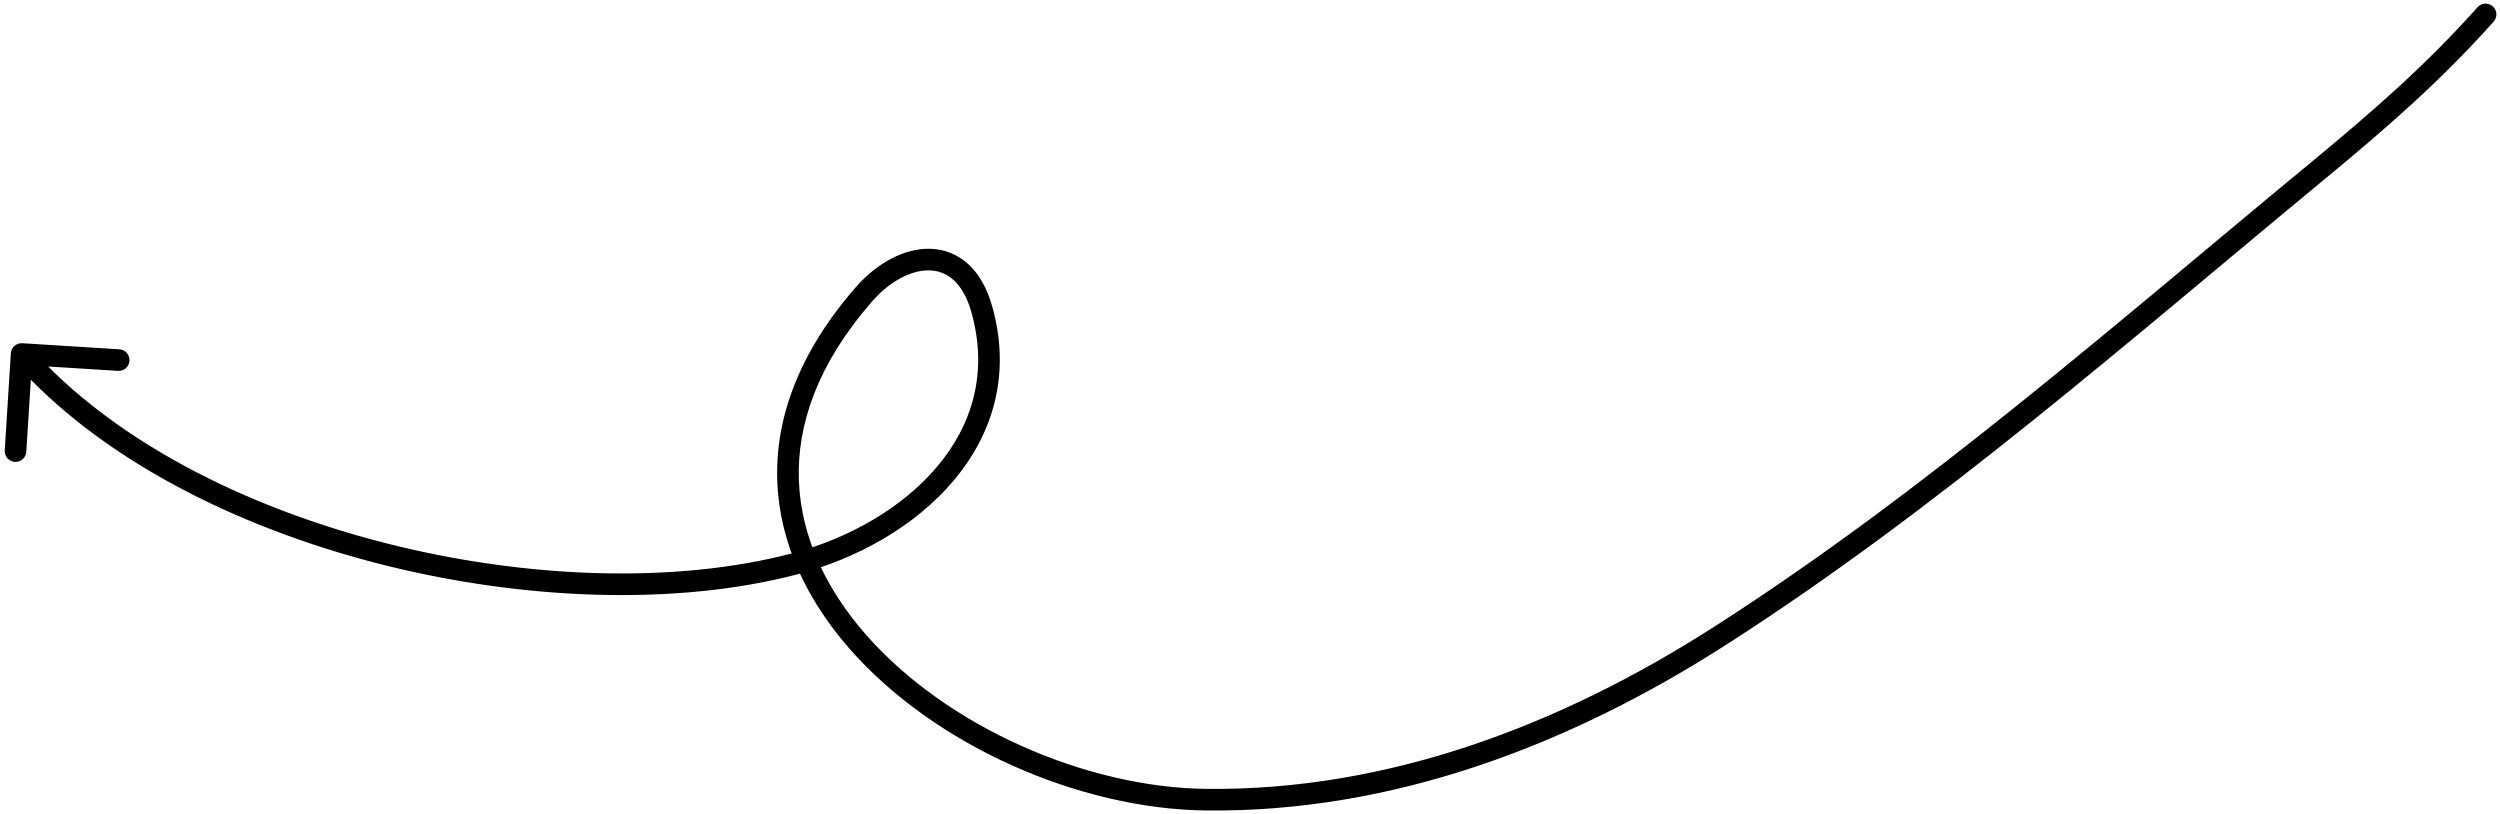 <?xml version="1.0" encoding="UTF-8"?> <svg xmlns="http://www.w3.org/2000/svg" width="347" height="113" viewBox="0 0 347 113" fill="none"><path d="M343.881 1.004C344.433 0.386 345.381 0.332 345.999 0.884C346.617 1.436 346.671 2.384 346.119 3.002L343.881 1.004ZM321.832 23.605L322.787 24.762L321.832 23.605ZM238.578 88.358L239.387 89.622L239.387 89.622L238.578 88.358ZM167.45 110.997L167.466 109.497L167.45 110.997ZM119.923 40.844L121.053 41.83L119.923 40.844ZM136.271 42.917L137.714 42.51L137.714 42.51L136.271 42.917ZM110.288 78.266L110.668 79.717L110.288 78.266ZM1.503 49.042C1.555 48.215 2.267 47.587 3.094 47.638L16.567 48.483C17.394 48.535 18.022 49.247 17.971 50.074C17.919 50.901 17.206 51.529 16.38 51.477L4.403 50.726L3.653 62.703C3.601 63.53 2.888 64.158 2.062 64.106C1.235 64.054 0.607 63.342 0.658 62.515L1.503 49.042ZM346.119 3.002C338.837 11.156 331.411 17.644 322.787 24.762L320.877 22.448C329.466 15.359 336.752 8.986 343.881 1.004L346.119 3.002ZM322.787 24.762C295.981 46.887 268.916 70.736 239.387 89.622L237.77 87.094C267.101 68.336 293.962 44.663 320.877 22.448L322.787 24.762ZM239.387 89.622C217.735 103.469 193.288 112.774 167.434 112.497L167.466 109.497C192.569 109.766 216.448 100.731 237.77 87.094L239.387 89.622ZM167.434 112.497C149.828 112.308 129.758 103.506 117.994 90.134C112.092 83.425 108.214 75.487 107.888 66.841C107.561 58.173 110.812 48.997 118.793 39.857L121.053 41.83C113.478 50.505 110.593 58.96 110.885 66.728C111.179 74.518 114.678 81.823 120.247 88.152C131.424 100.857 150.674 109.317 167.466 109.497L167.434 112.497ZM118.793 39.857C121.631 36.607 125.444 34.42 129.133 34.531C131.013 34.587 132.818 35.245 134.337 36.61C135.841 37.962 136.988 39.935 137.714 42.51L134.827 43.324C134.213 41.147 133.312 39.722 132.332 38.842C131.367 37.975 130.25 37.566 129.043 37.529C126.56 37.455 123.539 38.983 121.053 41.83L118.793 39.857ZM137.714 42.51C140.393 52.009 137.766 60.293 132.379 66.692C127.03 73.045 118.976 77.54 110.668 79.717L109.908 76.815C117.751 74.76 125.215 70.542 130.084 64.76C134.914 59.022 137.203 51.748 134.827 43.324L137.714 42.51ZM110.668 79.717C93.962 84.094 72.694 83.379 52.7 78.274C32.715 73.171 13.781 63.626 1.875 50.128L4.125 48.143C15.497 61.036 33.804 70.353 53.442 75.367C73.072 80.379 93.808 81.033 109.908 76.815L110.668 79.717Z" fill="black"></path></svg> 